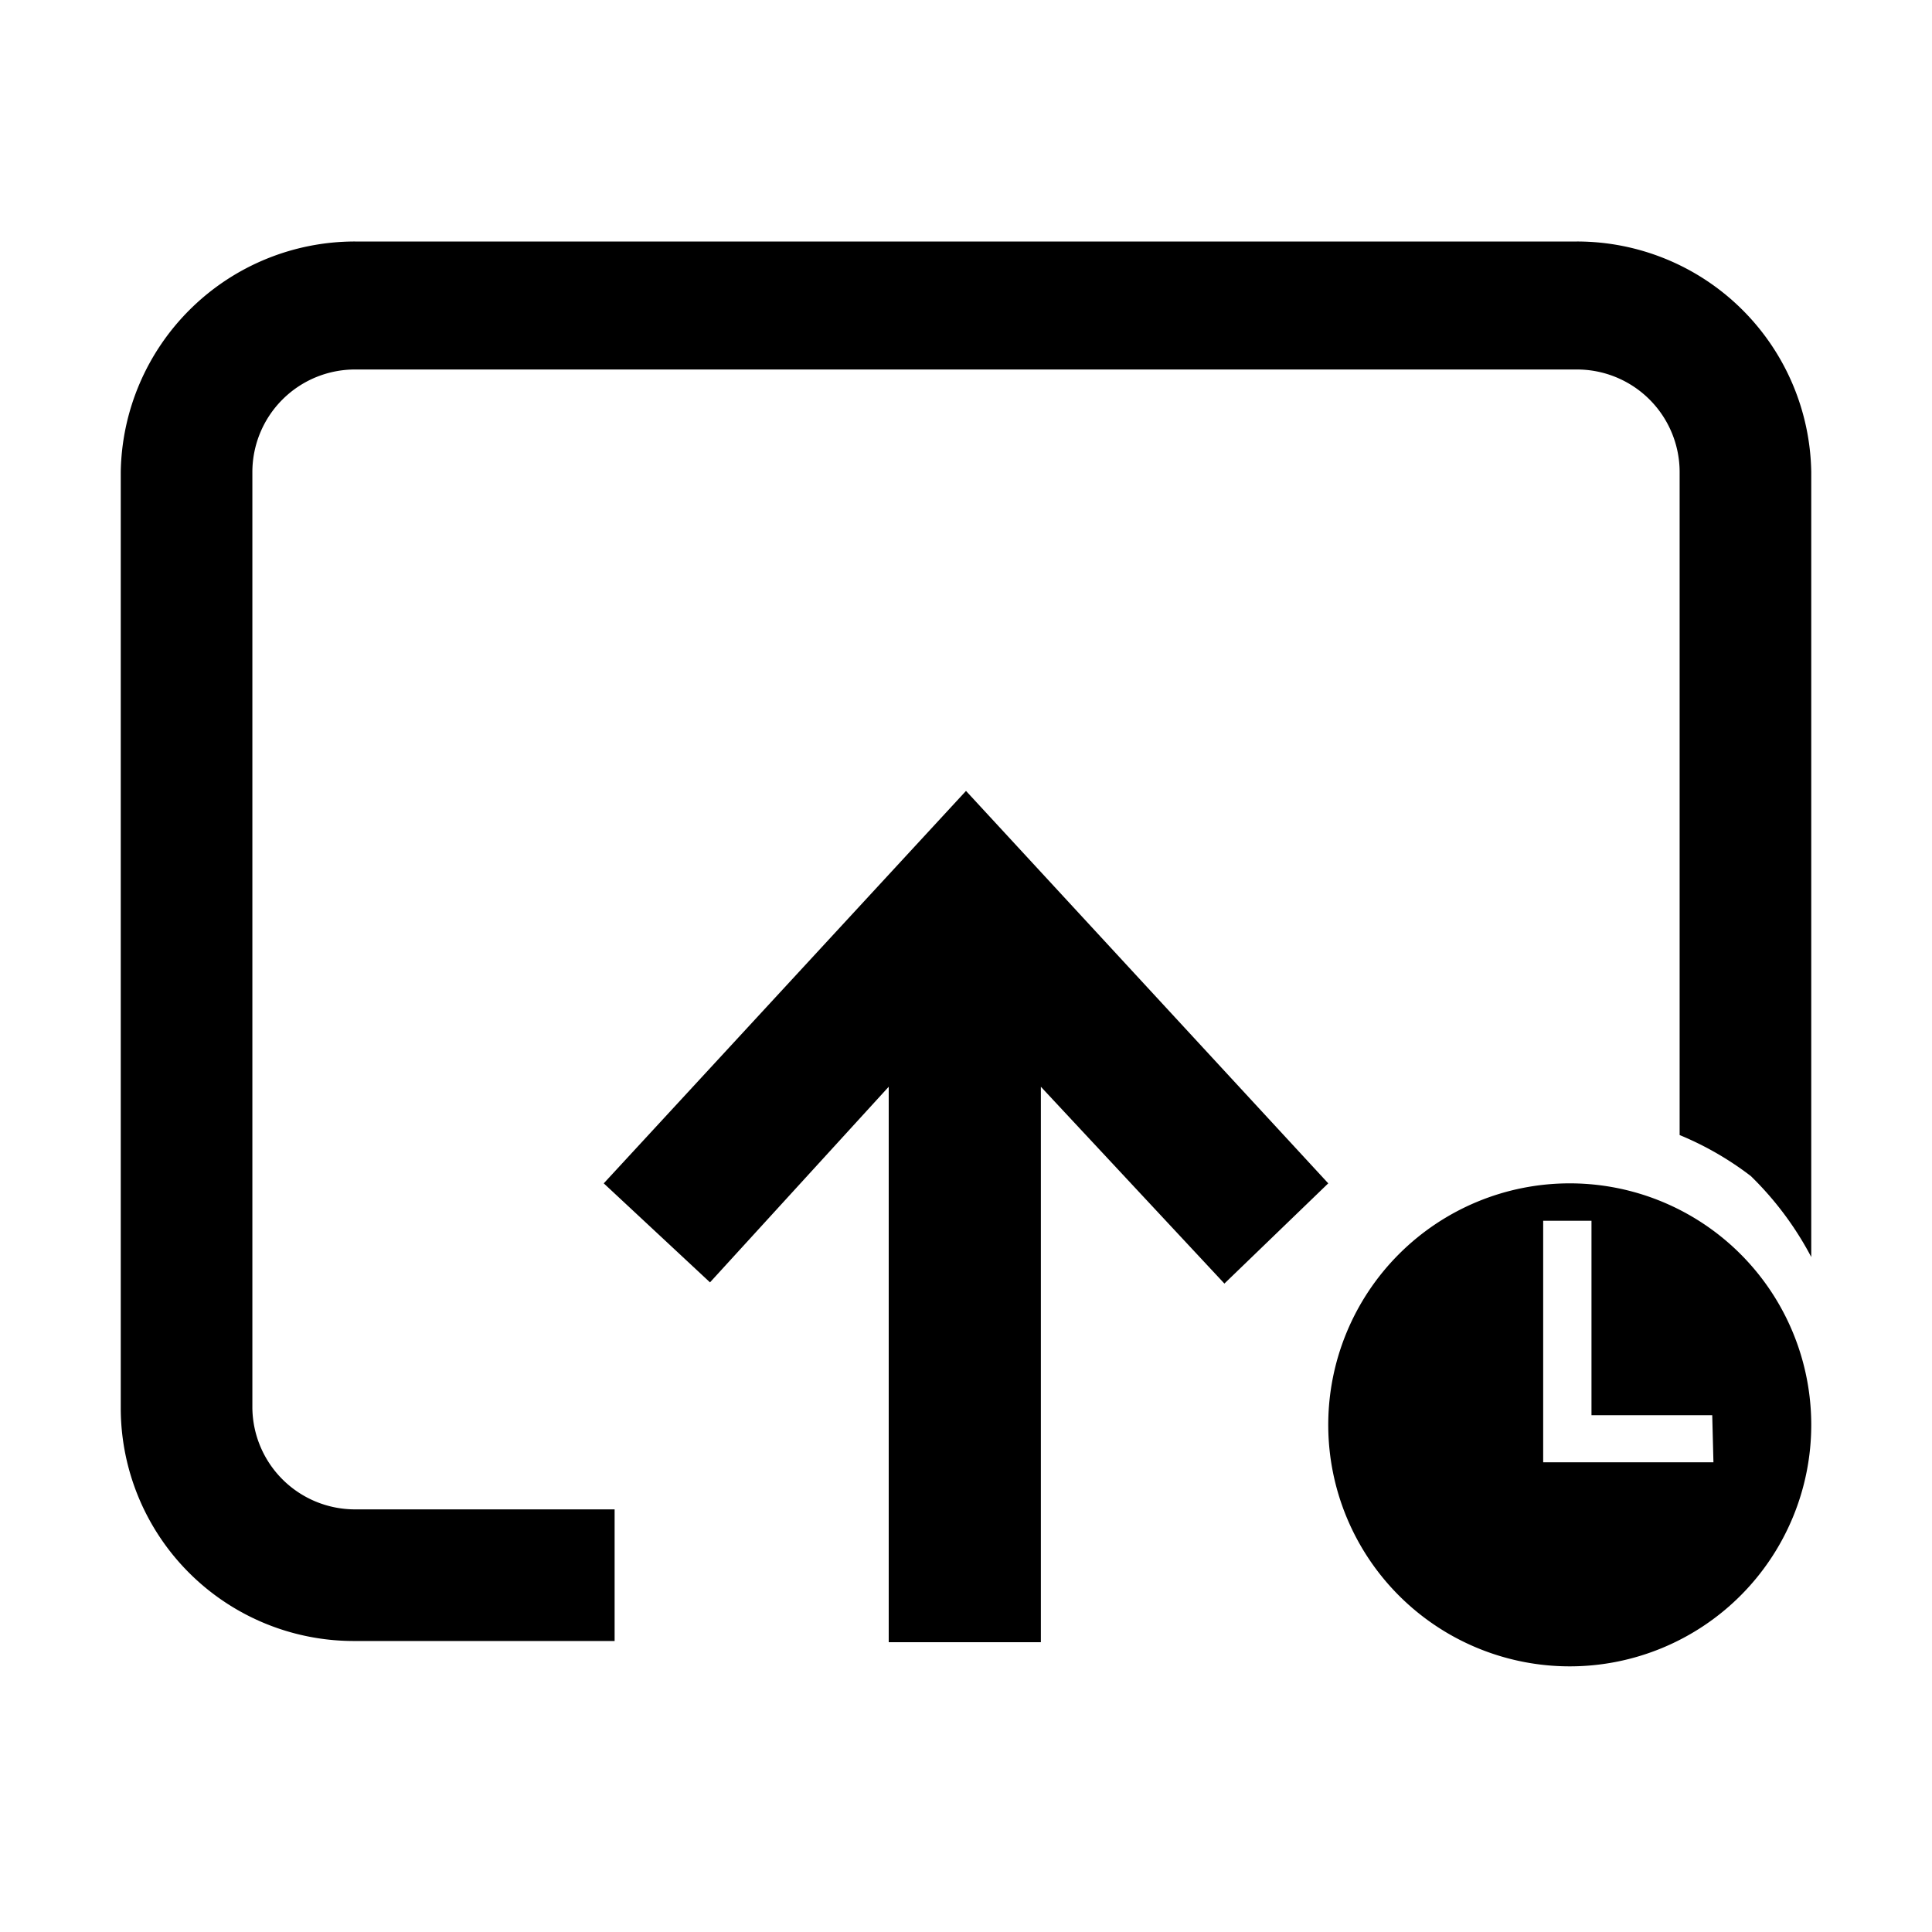 <?xml version="1.0" standalone="no"?><!DOCTYPE svg PUBLIC "-//W3C//DTD SVG 1.1//EN" "http://www.w3.org/Graphics/SVG/1.1/DTD/svg11.dtd"><svg t="1623812459996" class="icon" viewBox="0 0 1024 1024" version="1.1" xmlns="http://www.w3.org/2000/svg" p-id="6096" xmlns:xlink="http://www.w3.org/1999/xlink" width="128" height="128"><defs><style type="text/css"></style></defs><path d="M512 419.2L320 627.2l56.32 52.48L471.04 576v294.4h80.64V576l97.28 104.32 55.04-53.12zM832 627.2a128 128 0 1 0 128 128 128 128 0 0 0-128-128z m76.16 147.84h-90.24v-128h25.6v103.04h64z" p-id="6097"></path><path d="M133.76 746.24V250.24a54.4 54.4 0 0 1 54.4-54.4h647.68a54.4 54.4 0 0 1 54.4 54.4V601.6a165.76 165.76 0 0 1 37.76 21.76 171.52 171.52 0 0 1 32 42.88v-416A124.16 124.16 0 0 0 835.84 128H188.16A124.16 124.16 0 0 0 64 250.24v496a123.52 123.52 0 0 0 124.16 123.52h137.6V800H188.16a54.4 54.4 0 0 1-54.4-53.76z" p-id="6098"></path></svg>